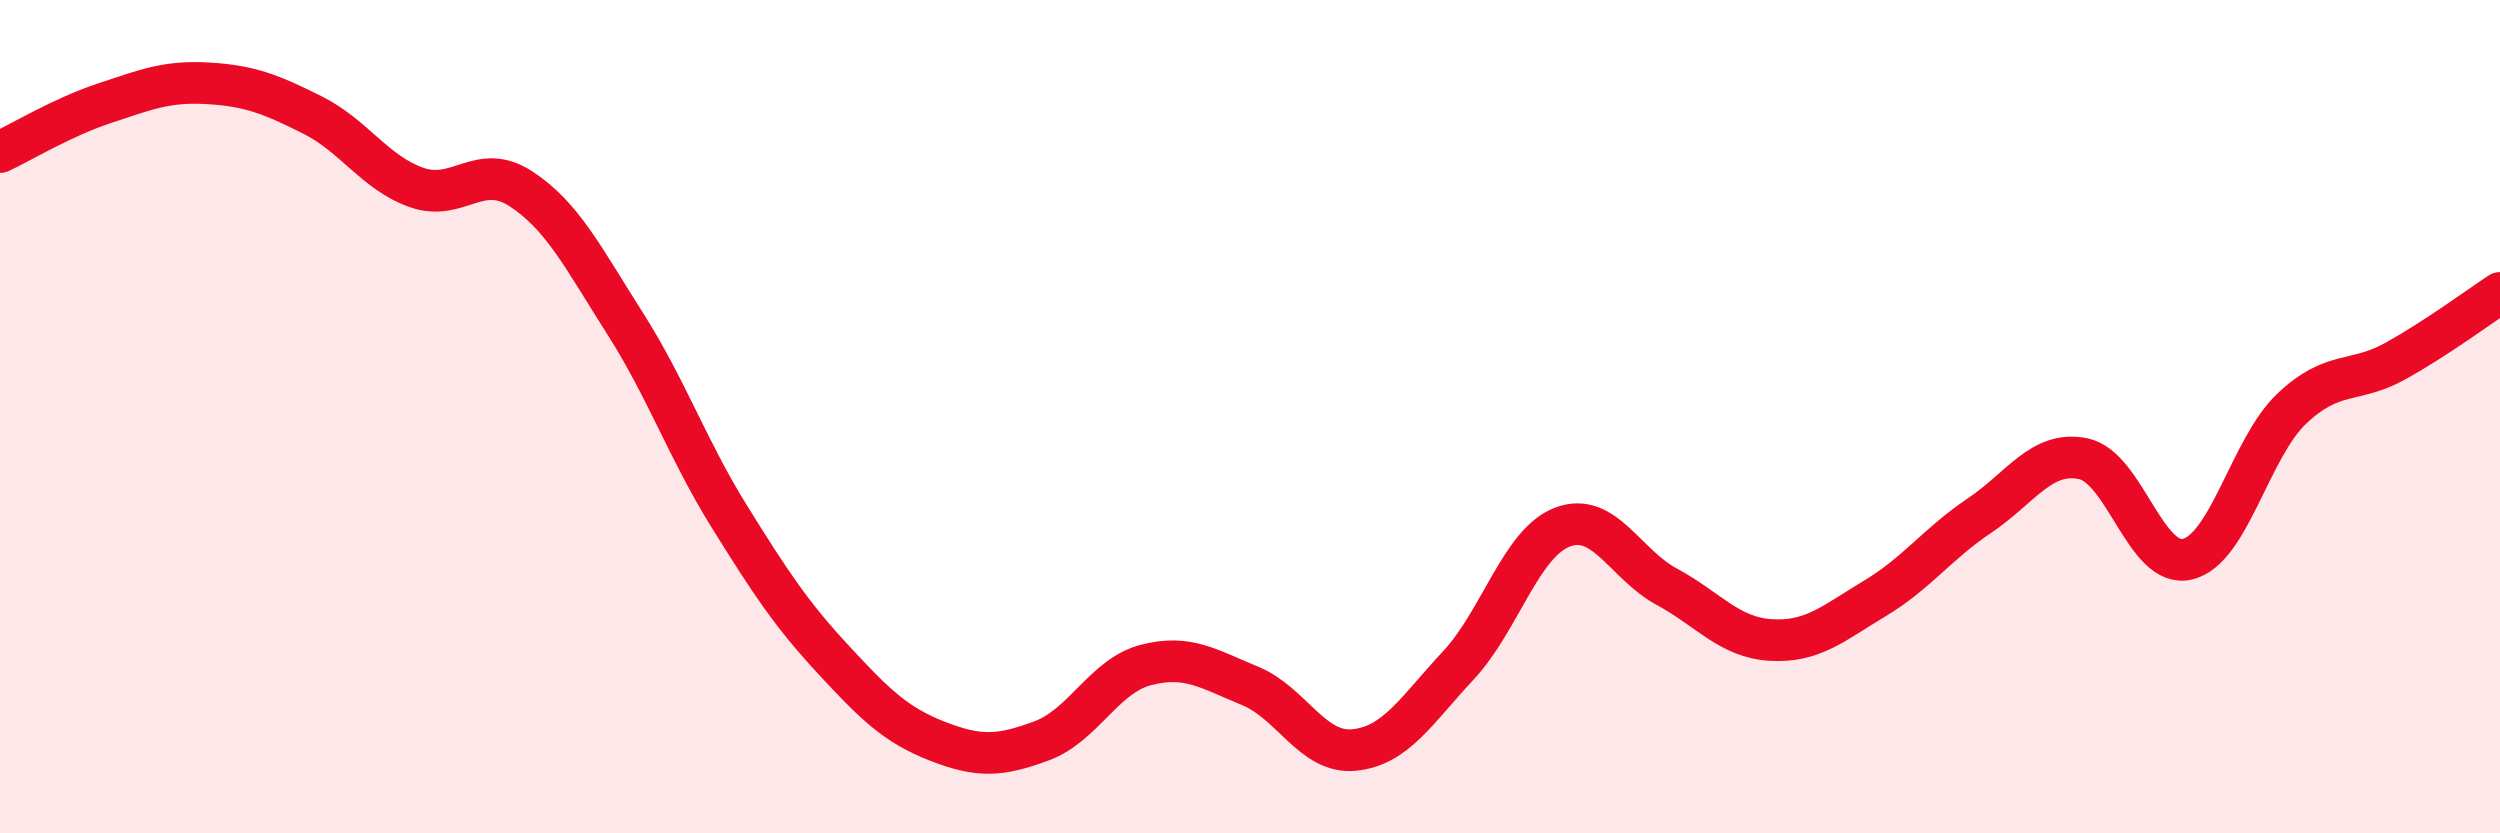 
    <svg width="60" height="20" viewBox="0 0 60 20" xmlns="http://www.w3.org/2000/svg">
      <path
        d="M 0,3.65 C 0.5,3.42 1.5,2.81 2.5,2.48 C 3.5,2.15 4,1.94 5,2 C 6,2.06 6.5,2.26 7.5,2.76 C 8.5,3.26 9,4.15 10,4.5 C 11,4.85 11.5,3.88 12.5,4.53 C 13.5,5.18 14,6.19 15,7.76 C 16,9.33 16.5,10.78 17.5,12.39 C 18.5,14 19,14.75 20,15.83 C 21,16.91 21.5,17.4 22.5,17.79 C 23.5,18.18 24,18.15 25,17.78 C 26,17.41 26.5,16.22 27.5,15.96 C 28.5,15.7 29,16.05 30,16.46 C 31,16.87 31.5,18.1 32.5,18 C 33.5,17.9 34,17.04 35,15.97 C 36,14.9 36.5,13.03 37.5,12.65 C 38.5,12.27 39,13.54 40,14.08 C 41,14.62 41.5,15.3 42.5,15.36 C 43.5,15.42 44,14.96 45,14.36 C 46,13.76 46.5,13.05 47.5,12.38 C 48.5,11.71 49,10.8 50,11.01 C 51,11.22 51.5,13.66 52.5,13.42 C 53.5,13.18 54,10.76 55,9.81 C 56,8.86 56.5,9.22 57.5,8.66 C 58.5,8.1 59.5,7.36 60,7.03L60 20L0 20Z"
        fill="#EB0A25"
        opacity="0.1"
        stroke-linecap="round"
        stroke-linejoin="round"
      />
      <path
        d="M 0,3.65 C 0.5,3.42 1.5,2.81 2.5,2.48 C 3.5,2.15 4,1.94 5,2 C 6,2.06 6.5,2.26 7.5,2.76 C 8.5,3.26 9,4.15 10,4.5 C 11,4.85 11.5,3.88 12.5,4.53 C 13.5,5.18 14,6.19 15,7.76 C 16,9.33 16.5,10.78 17.5,12.39 C 18.5,14 19,14.75 20,15.83 C 21,16.91 21.5,17.4 22.5,17.79 C 23.5,18.18 24,18.15 25,17.78 C 26,17.41 26.5,16.22 27.5,15.96 C 28.5,15.7 29,16.05 30,16.46 C 31,16.87 31.5,18.1 32.5,18 C 33.5,17.9 34,17.04 35,15.97 C 36,14.9 36.5,13.03 37.5,12.65 C 38.5,12.27 39,13.54 40,14.08 C 41,14.62 41.5,15.3 42.5,15.36 C 43.5,15.42 44,14.96 45,14.36 C 46,13.76 46.5,13.05 47.5,12.38 C 48.5,11.71 49,10.8 50,11.01 C 51,11.22 51.5,13.66 52.5,13.42 C 53.5,13.18 54,10.76 55,9.81 C 56,8.86 56.5,9.22 57.5,8.66 C 58.5,8.1 59.5,7.36 60,7.03"
        stroke="#EB0A25"
        stroke-width="1"
        fill="none"
        stroke-linecap="round"
        stroke-linejoin="round"
      />
    </svg>
  